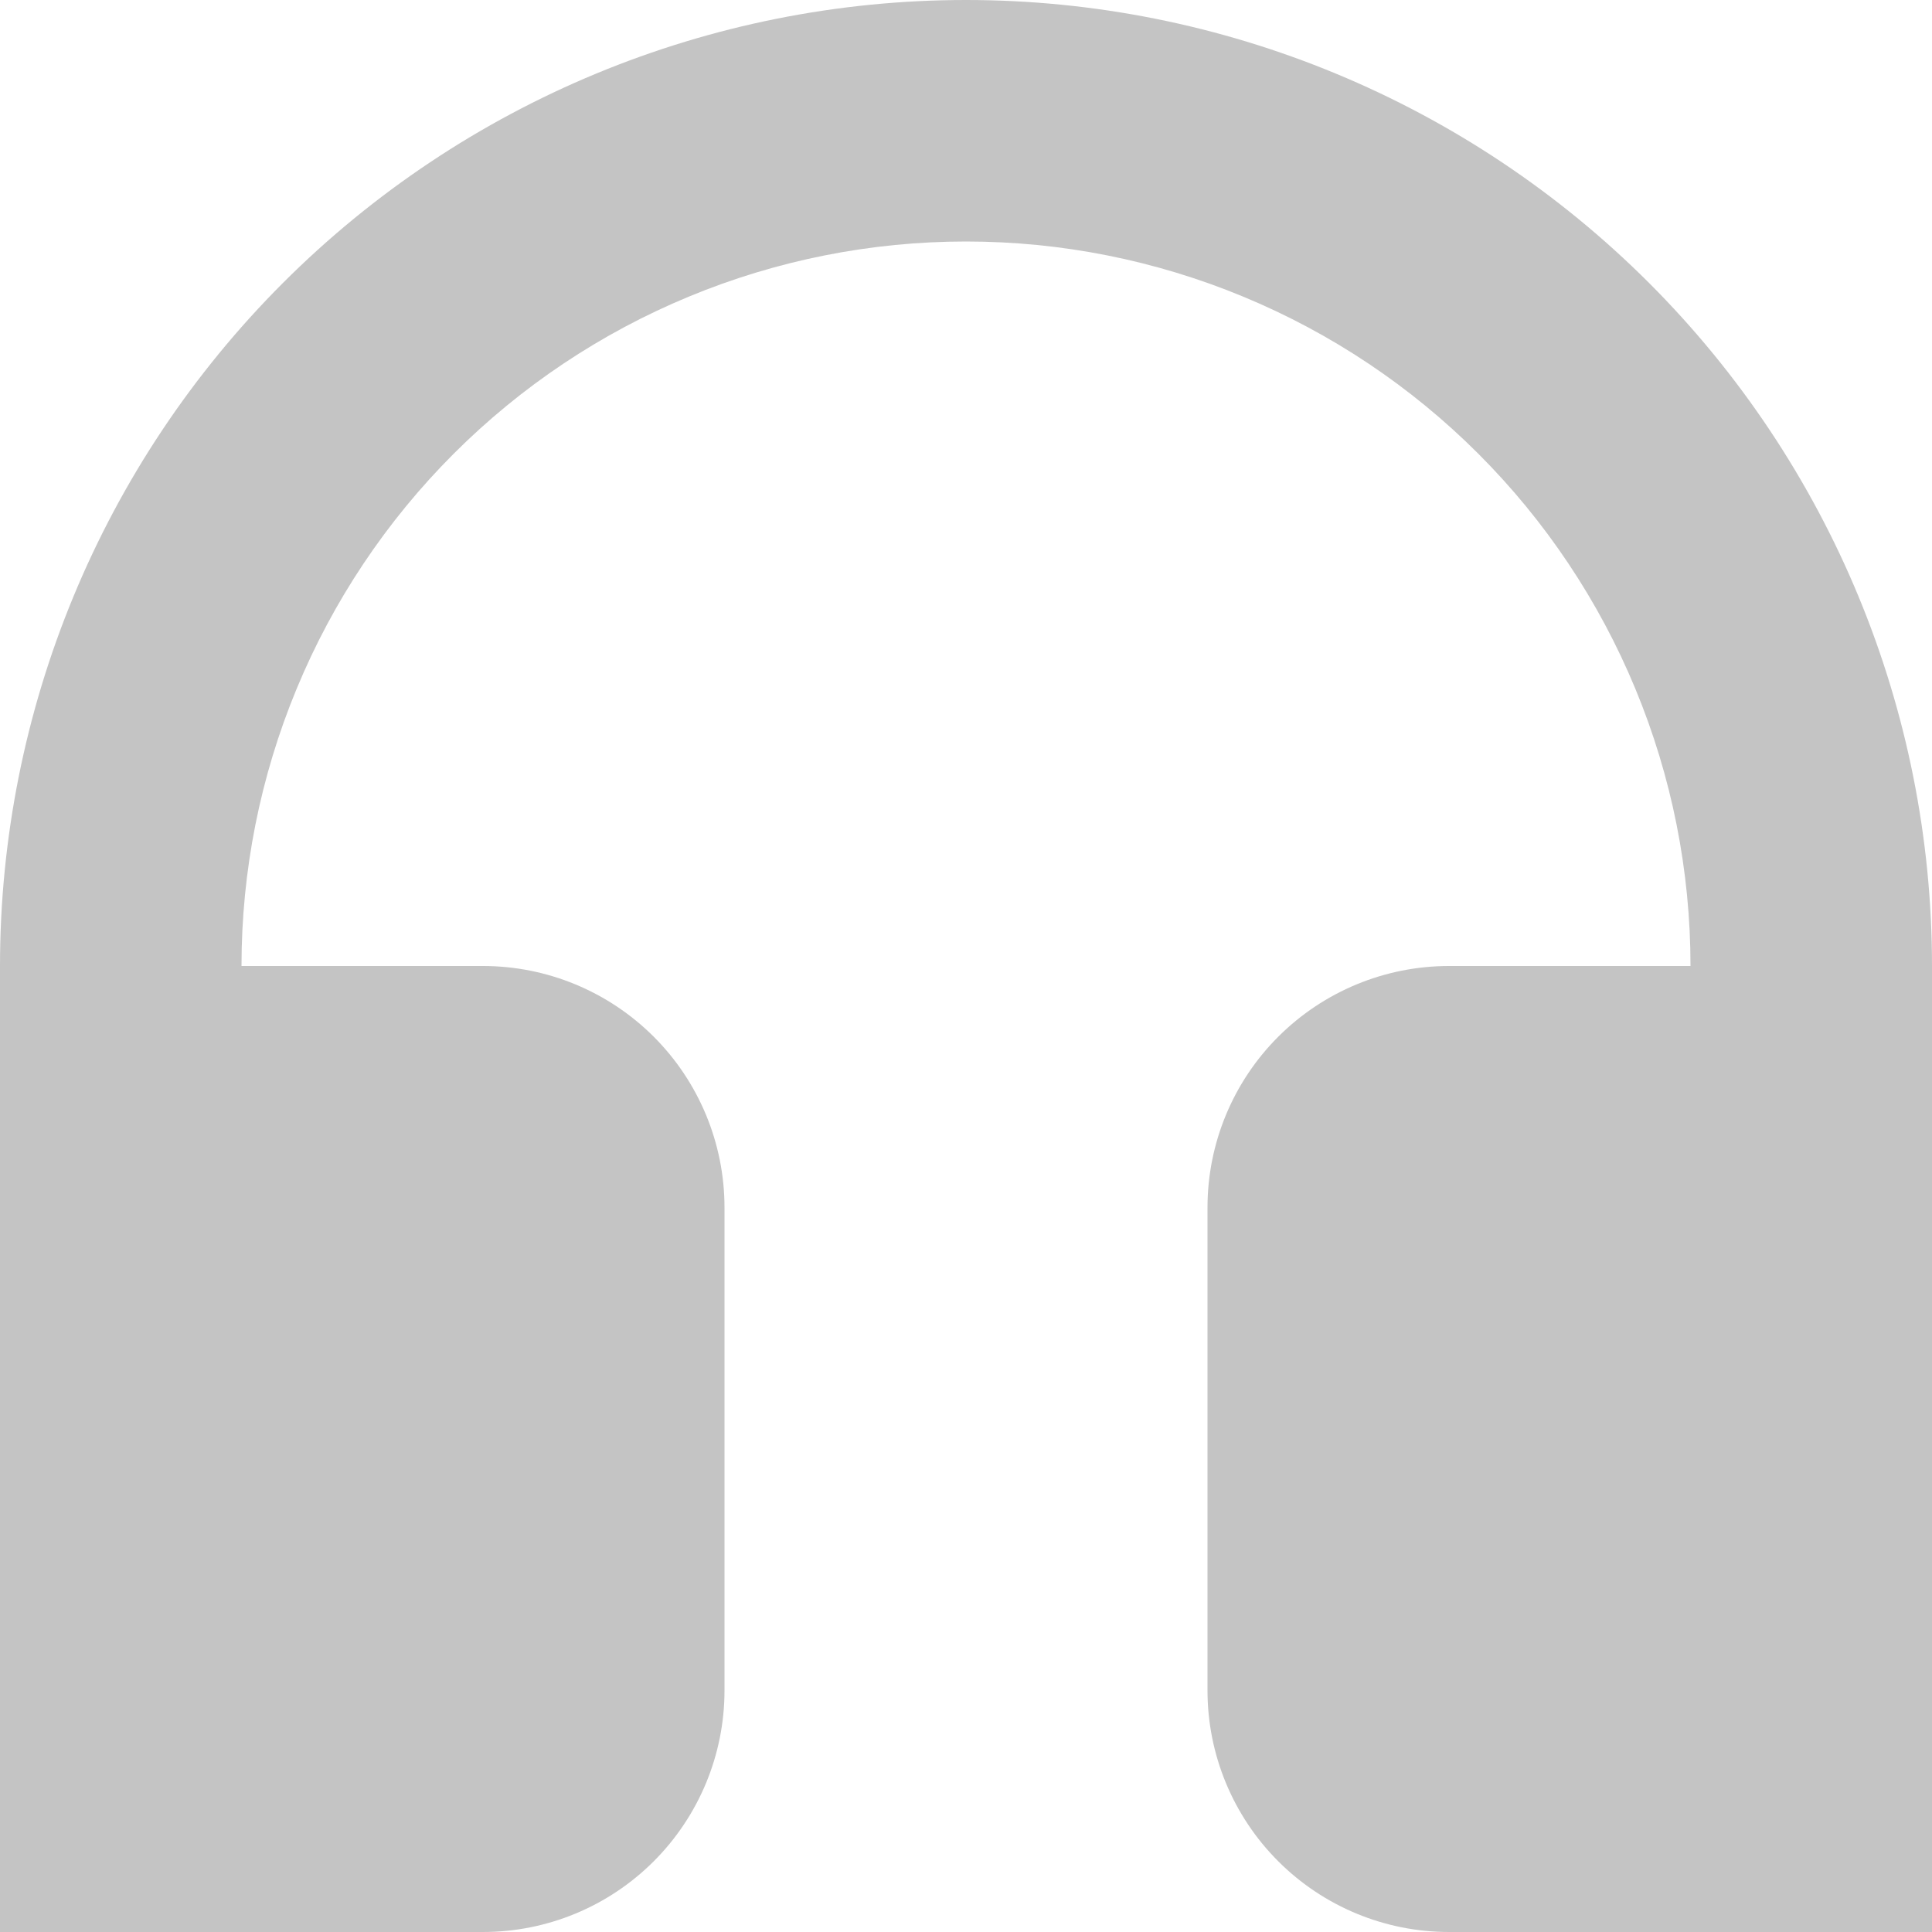 <svg width="62" height="62" viewBox="0 0 62 62" fill="none" xmlns="http://www.w3.org/2000/svg">
<path d="M31 0C22.778 0 14.893 3.266 9.08 9.08C3.266 14.893 0 22.778 0 31L0 62H15.5C17.555 62 19.527 61.184 20.98 59.73C22.433 58.277 23.25 56.305 23.25 54.25V38.75C23.25 36.695 22.433 34.723 20.98 33.27C19.527 31.817 17.555 31 15.5 31H7.75C7.75 27.947 8.351 24.923 9.52 22.103C10.688 19.282 12.401 16.719 14.56 14.56C16.719 12.401 19.282 10.688 22.103 9.52C24.923 8.351 27.947 7.75 31 7.75C34.053 7.75 37.077 8.351 39.897 9.52C42.718 10.688 45.281 12.401 47.44 14.56C49.599 16.719 51.312 19.282 52.48 22.103C53.649 24.923 54.25 27.947 54.25 31H46.5C44.445 31 42.473 31.817 41.02 33.27C39.566 34.723 38.75 36.695 38.75 38.75V54.25C38.75 56.305 39.566 58.277 41.02 59.73C42.473 61.184 44.445 62 46.5 62H62V31C62 22.778 58.734 14.893 52.92 9.08C47.107 3.266 39.222 0 31 0Z" fill="#C4C4C4"/>
</svg>
